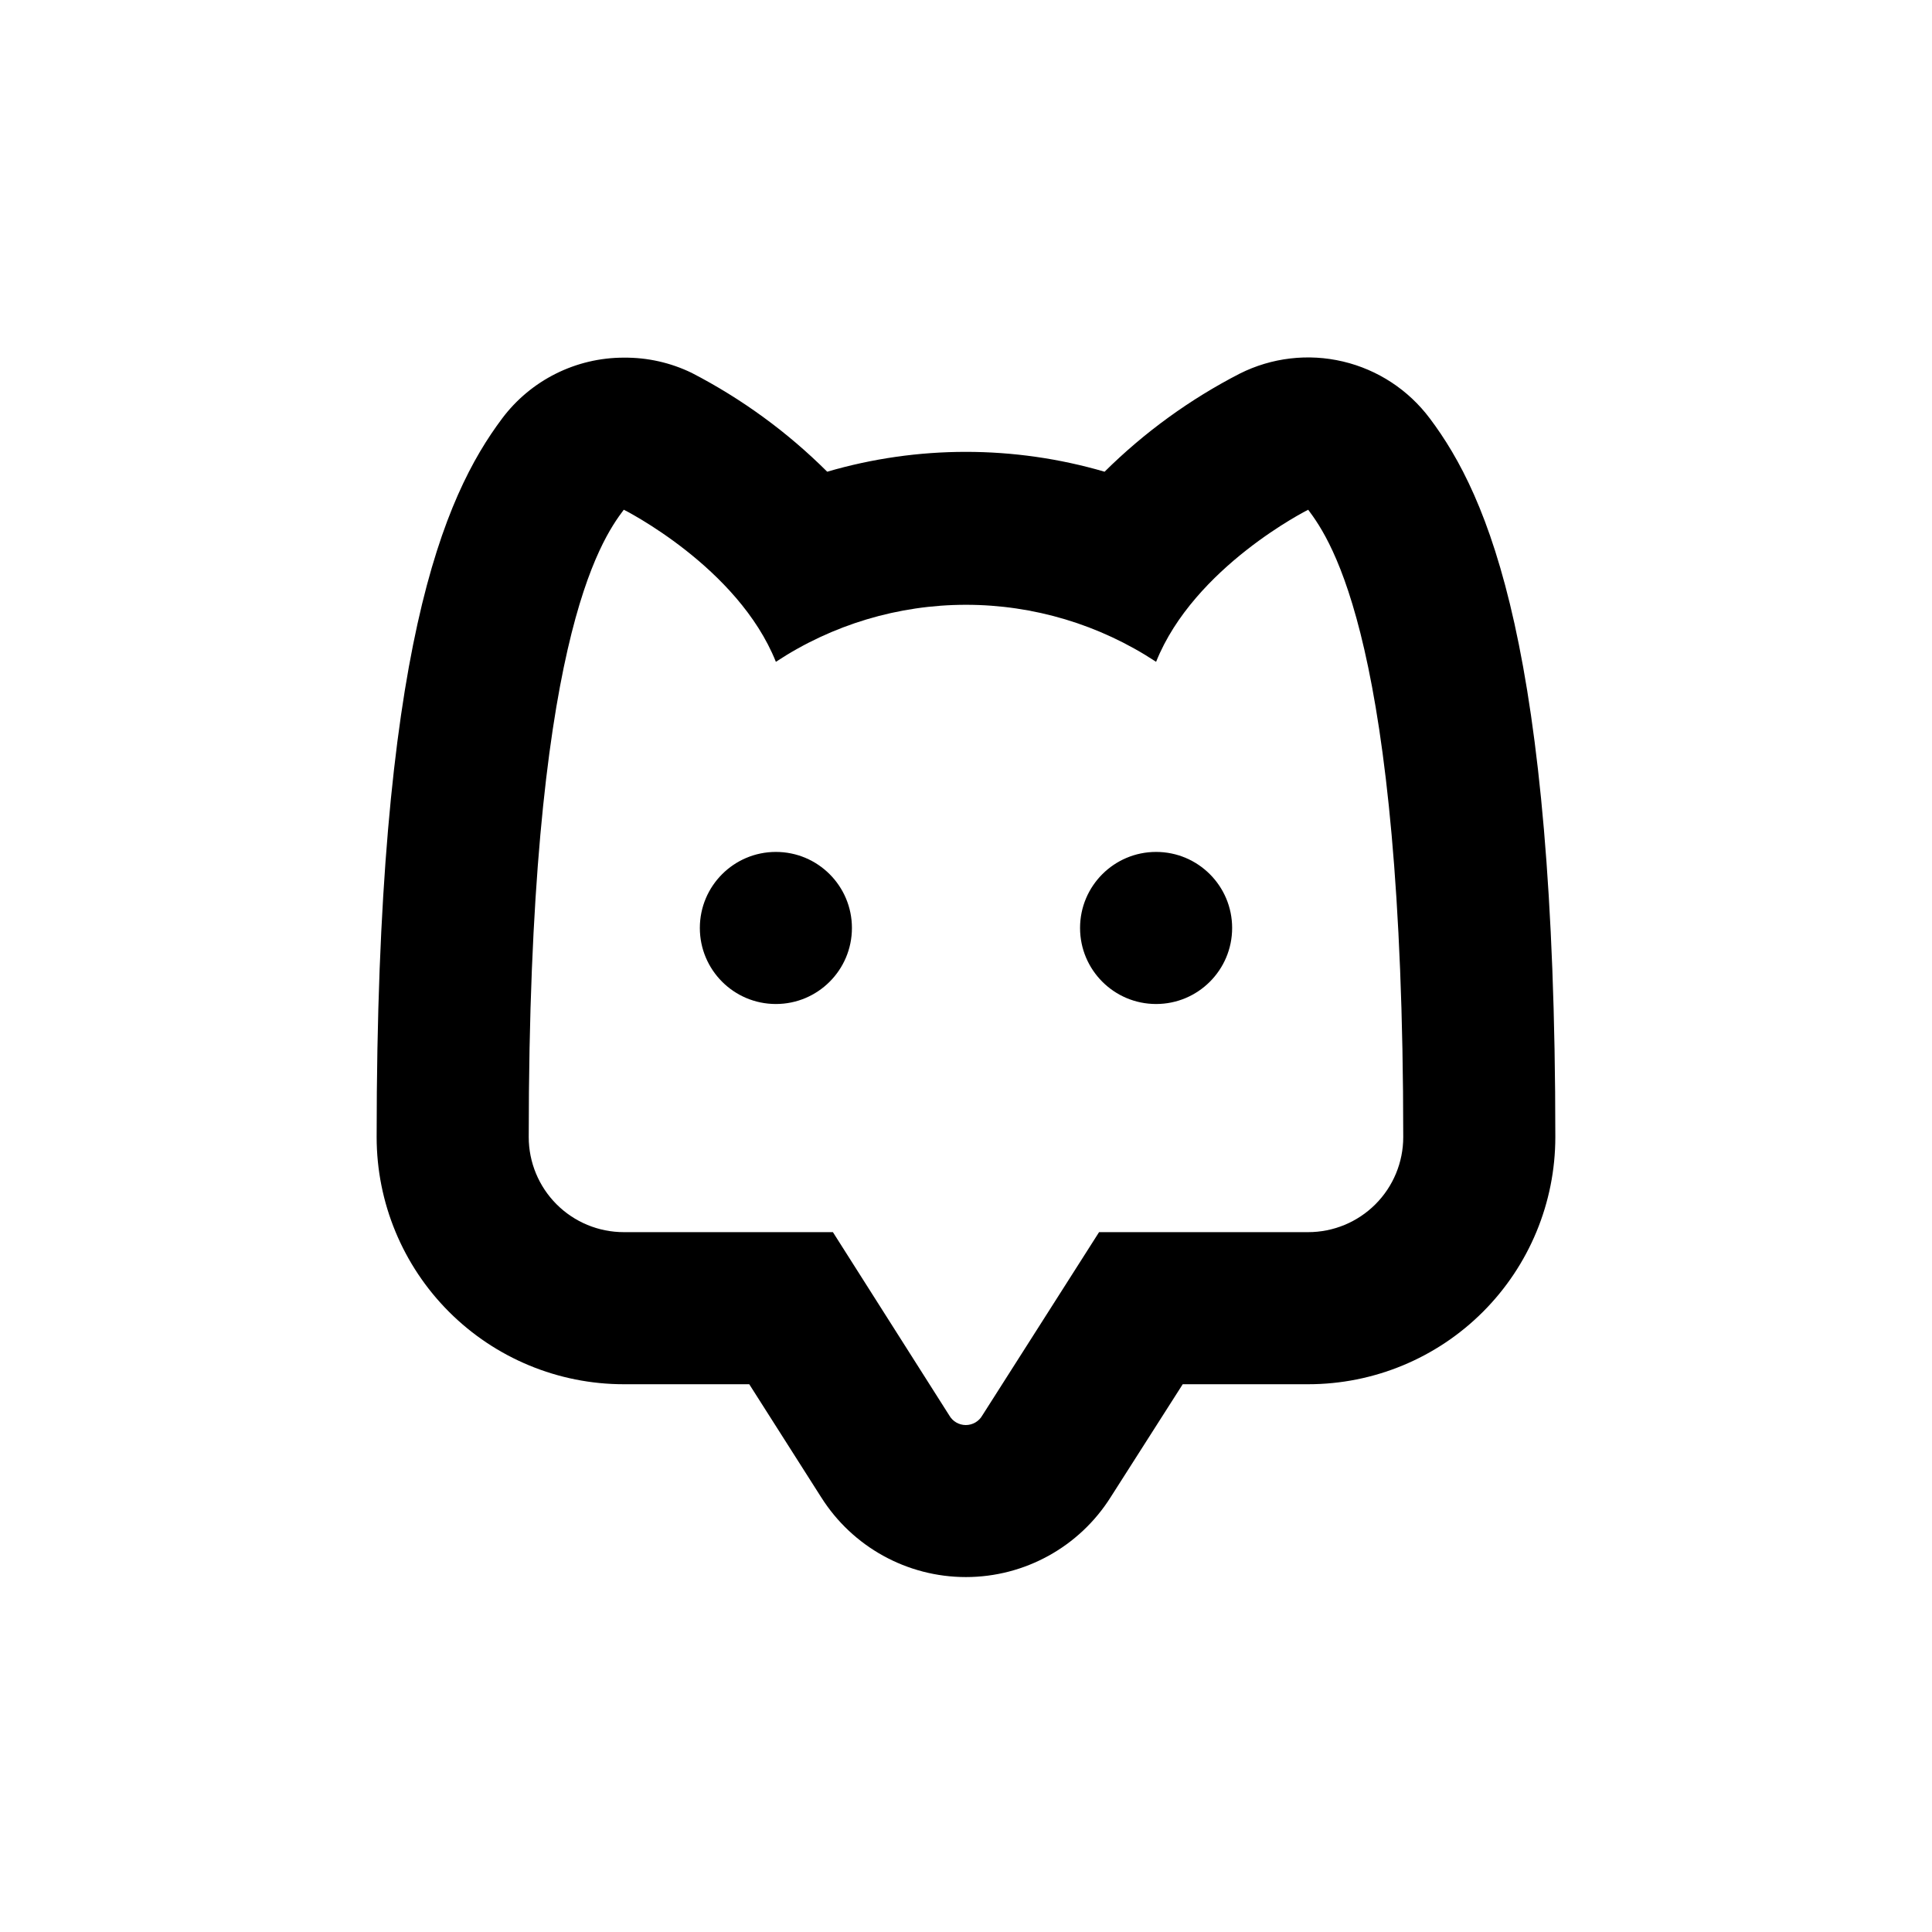 <?xml version="1.0" encoding="UTF-8"?>
<!-- Uploaded to: SVG Find, www.svgrepo.com, Generator: SVG Find Mixer Tools -->
<svg fill="#000000" width="800px" height="800px" version="1.1" viewBox="144 144 512 512" xmlns="http://www.w3.org/2000/svg">
 <g>
  <path d="m309.31 238.78c-12.688 0-24.633 5.973-32.242 16.121-15.469 20.656-33.254 60.961-33.254 190.44 0 17.371 6.902 34.031 19.184 46.312 12.285 12.285 28.941 19.184 46.312 19.184h33.25l19.043 29.926h0.004c8.301 13.18 22.789 21.176 38.363 21.176 15.578 0 30.062-7.996 38.367-21.176l19.094-29.926h33.25c17.371 0 34.031-6.898 46.312-19.184 12.281-12.281 19.184-28.941 19.184-46.312 0-129.53-17.785-169.84-33.25-190.44v0.004c-5.668-7.582-13.82-12.93-23.031-15.102-9.211-2.176-18.895-1.039-27.352 3.211-13.195 6.789-25.277 15.555-35.82 25.996-24-7.016-49.508-7.016-73.508 0-10.559-10.523-22.676-19.359-35.922-26.199-5.602-2.715-11.758-4.094-17.984-4.027zm40.305 80.609c14.953-9.859 32.473-15.113 50.383-15.113s35.426 5.254 50.379 15.113c10.078-25.191 40.305-40.305 40.305-40.305 6.098 8.16 25.191 35.266 25.191 166.26v-0.004c0 6.684-2.652 13.09-7.379 17.812-4.723 4.727-11.133 7.379-17.812 7.379h-55.418l-30.934 48.566c-0.895 1.578-2.57 2.555-4.383 2.555-1.816 0-3.488-0.977-4.383-2.555l-30.836-48.566h-55.418c-6.68 0-13.09-2.652-17.812-7.379-4.723-4.723-7.379-11.129-7.379-17.812 0-130.99 19.094-158.14 25.191-166.26 0 0.004 30.23 15.117 40.305 40.309z"/>
  <path d="m369.77 389.92c0 11.129-9.023 20.152-20.152 20.152-11.129 0-20.152-9.023-20.152-20.152s9.023-20.152 20.152-20.152c11.129 0 20.152 9.023 20.152 20.152"/>
  <path d="m470.53 389.92c0 11.129-9.023 20.152-20.152 20.152s-20.152-9.023-20.152-20.152 9.023-20.152 20.152-20.152 20.152 9.023 20.152 20.152"/>
 </g>
</svg>